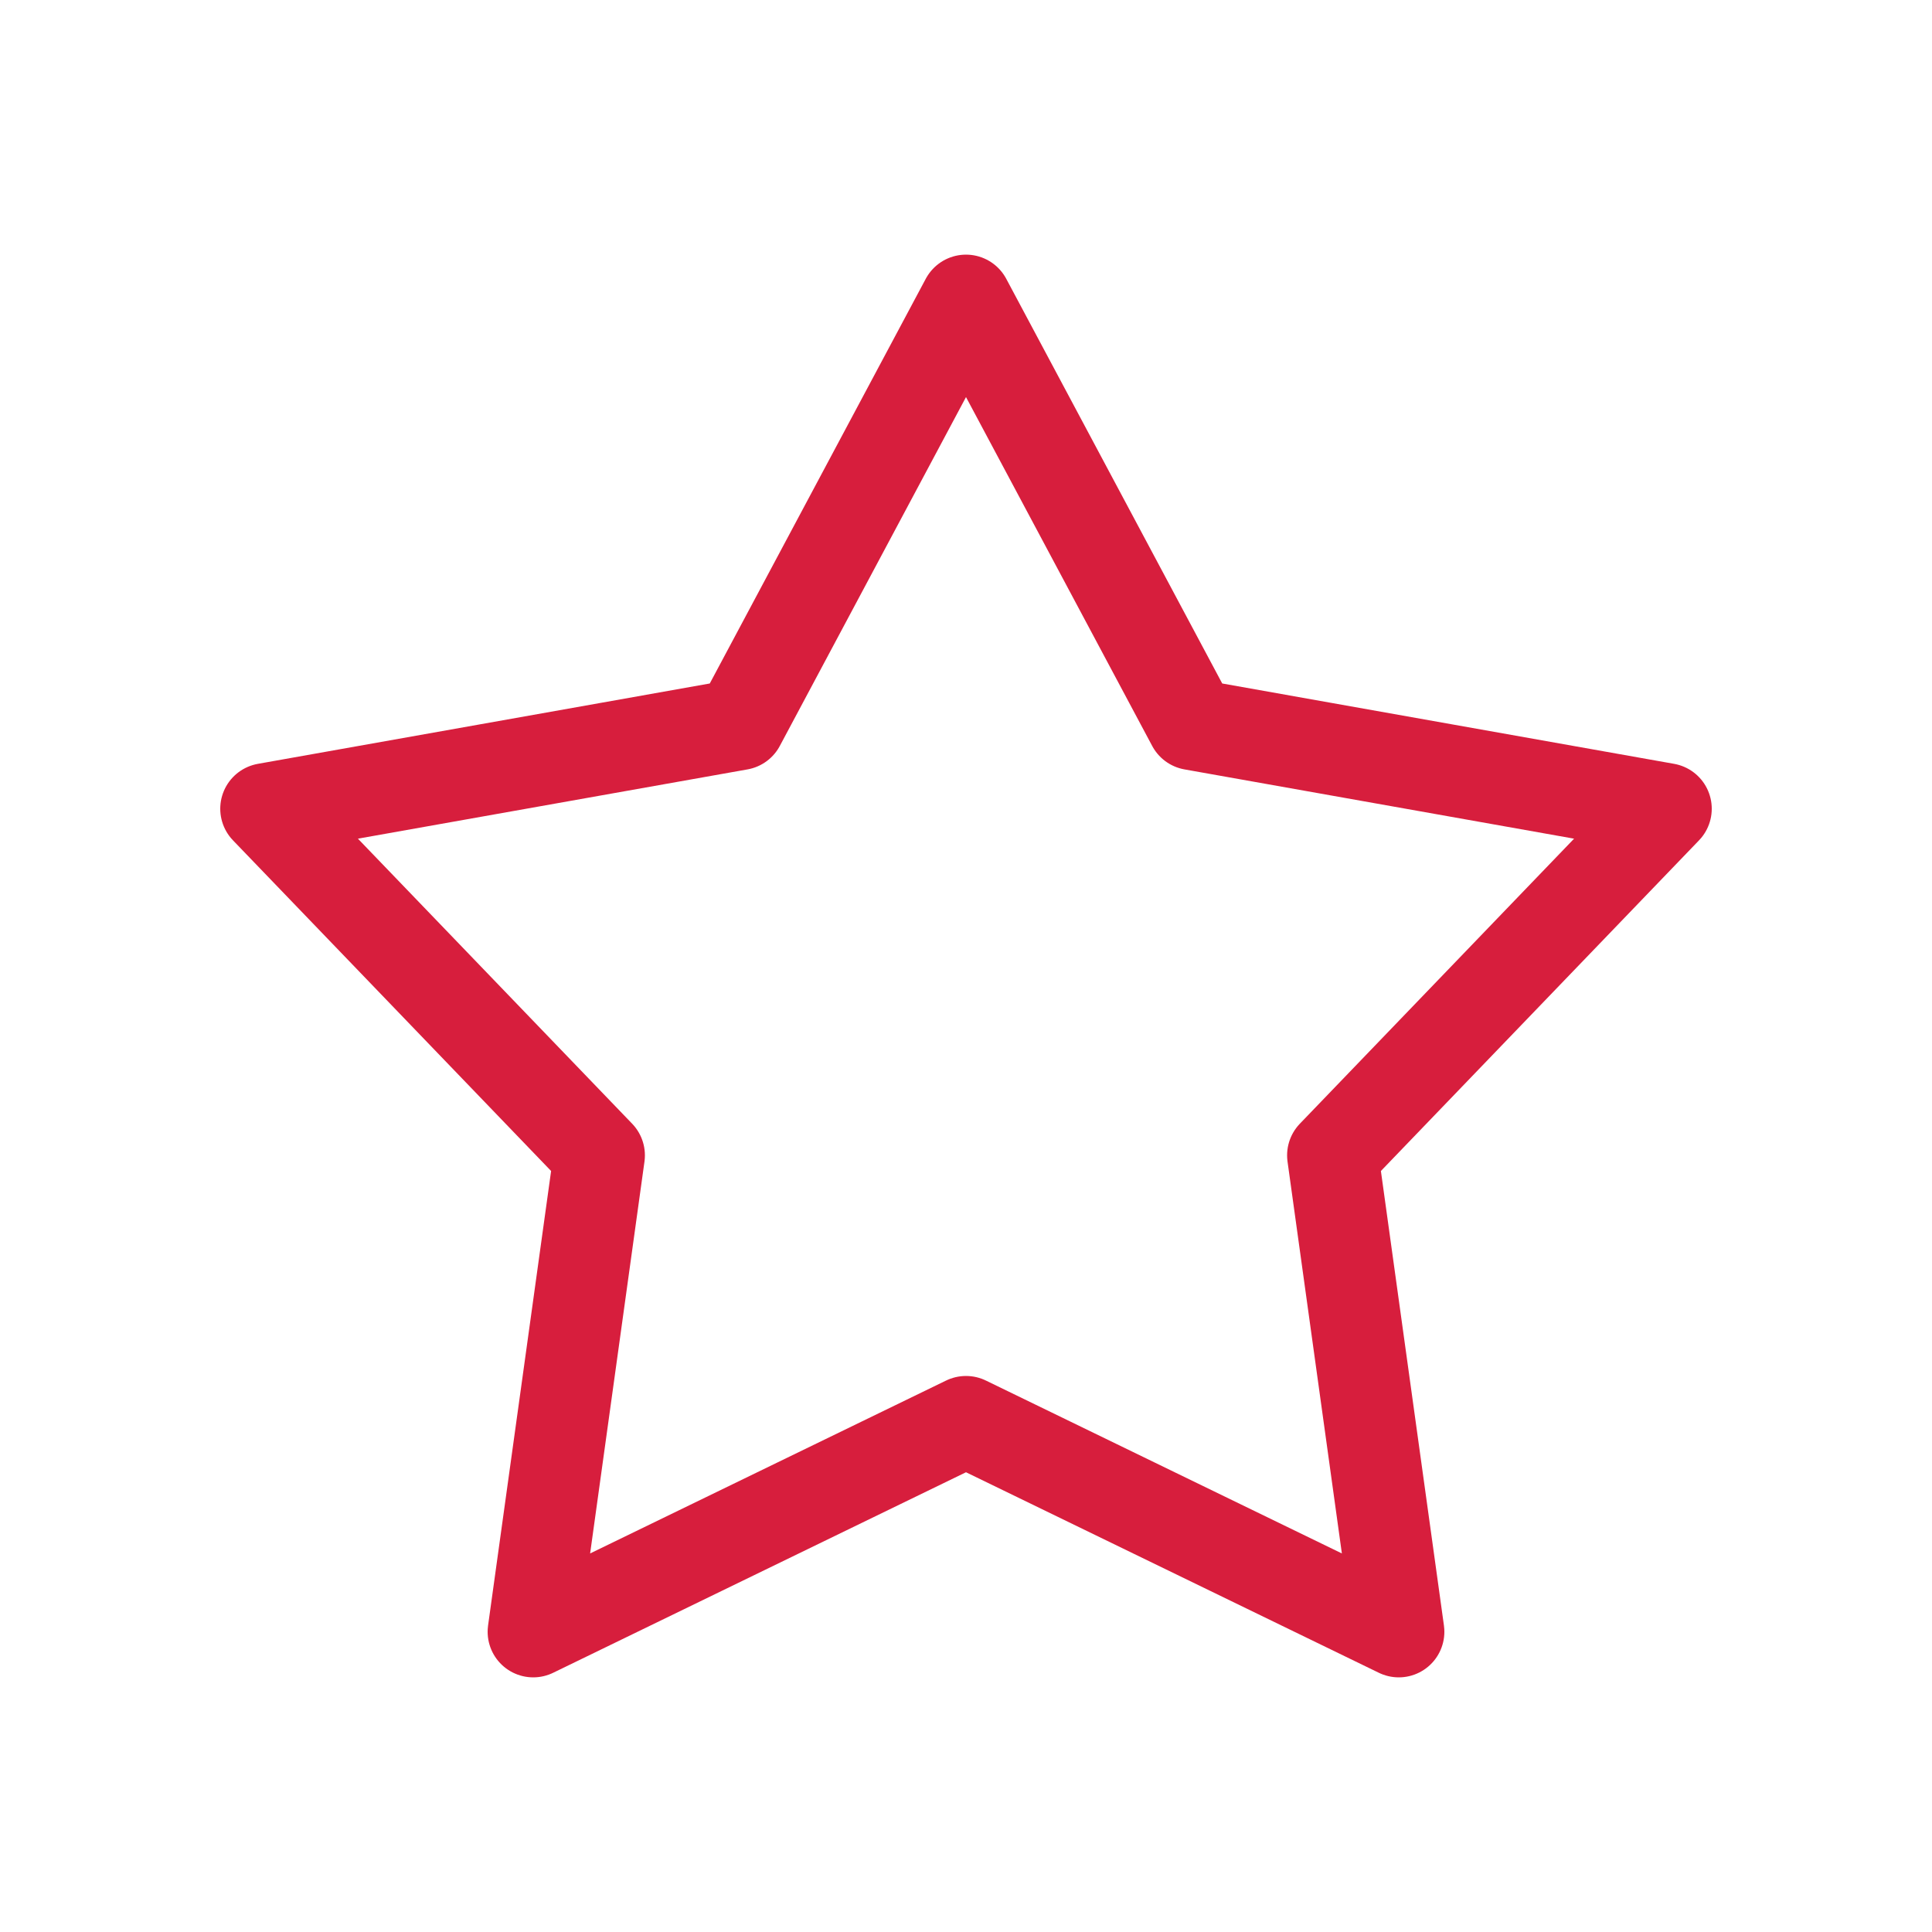 <?xml version="1.0" encoding="UTF-8"?><svg id="Layer_1" xmlns="http://www.w3.org/2000/svg" viewBox="0 0 50 50"><defs><style>.cls-1{fill:none;stroke:#d71e3d;stroke-linecap:round;stroke-linejoin:round;stroke-width:2.36px;}</style></defs><polygon class="cls-1" points="25 7.77 30.86 18.75 43.12 20.93 34.49 29.9 36.2 42.23 25 36.79 13.8 42.23 15.51 29.9 6.88 20.93 19.14 18.75 25 7.77 25 7.77"/></svg>